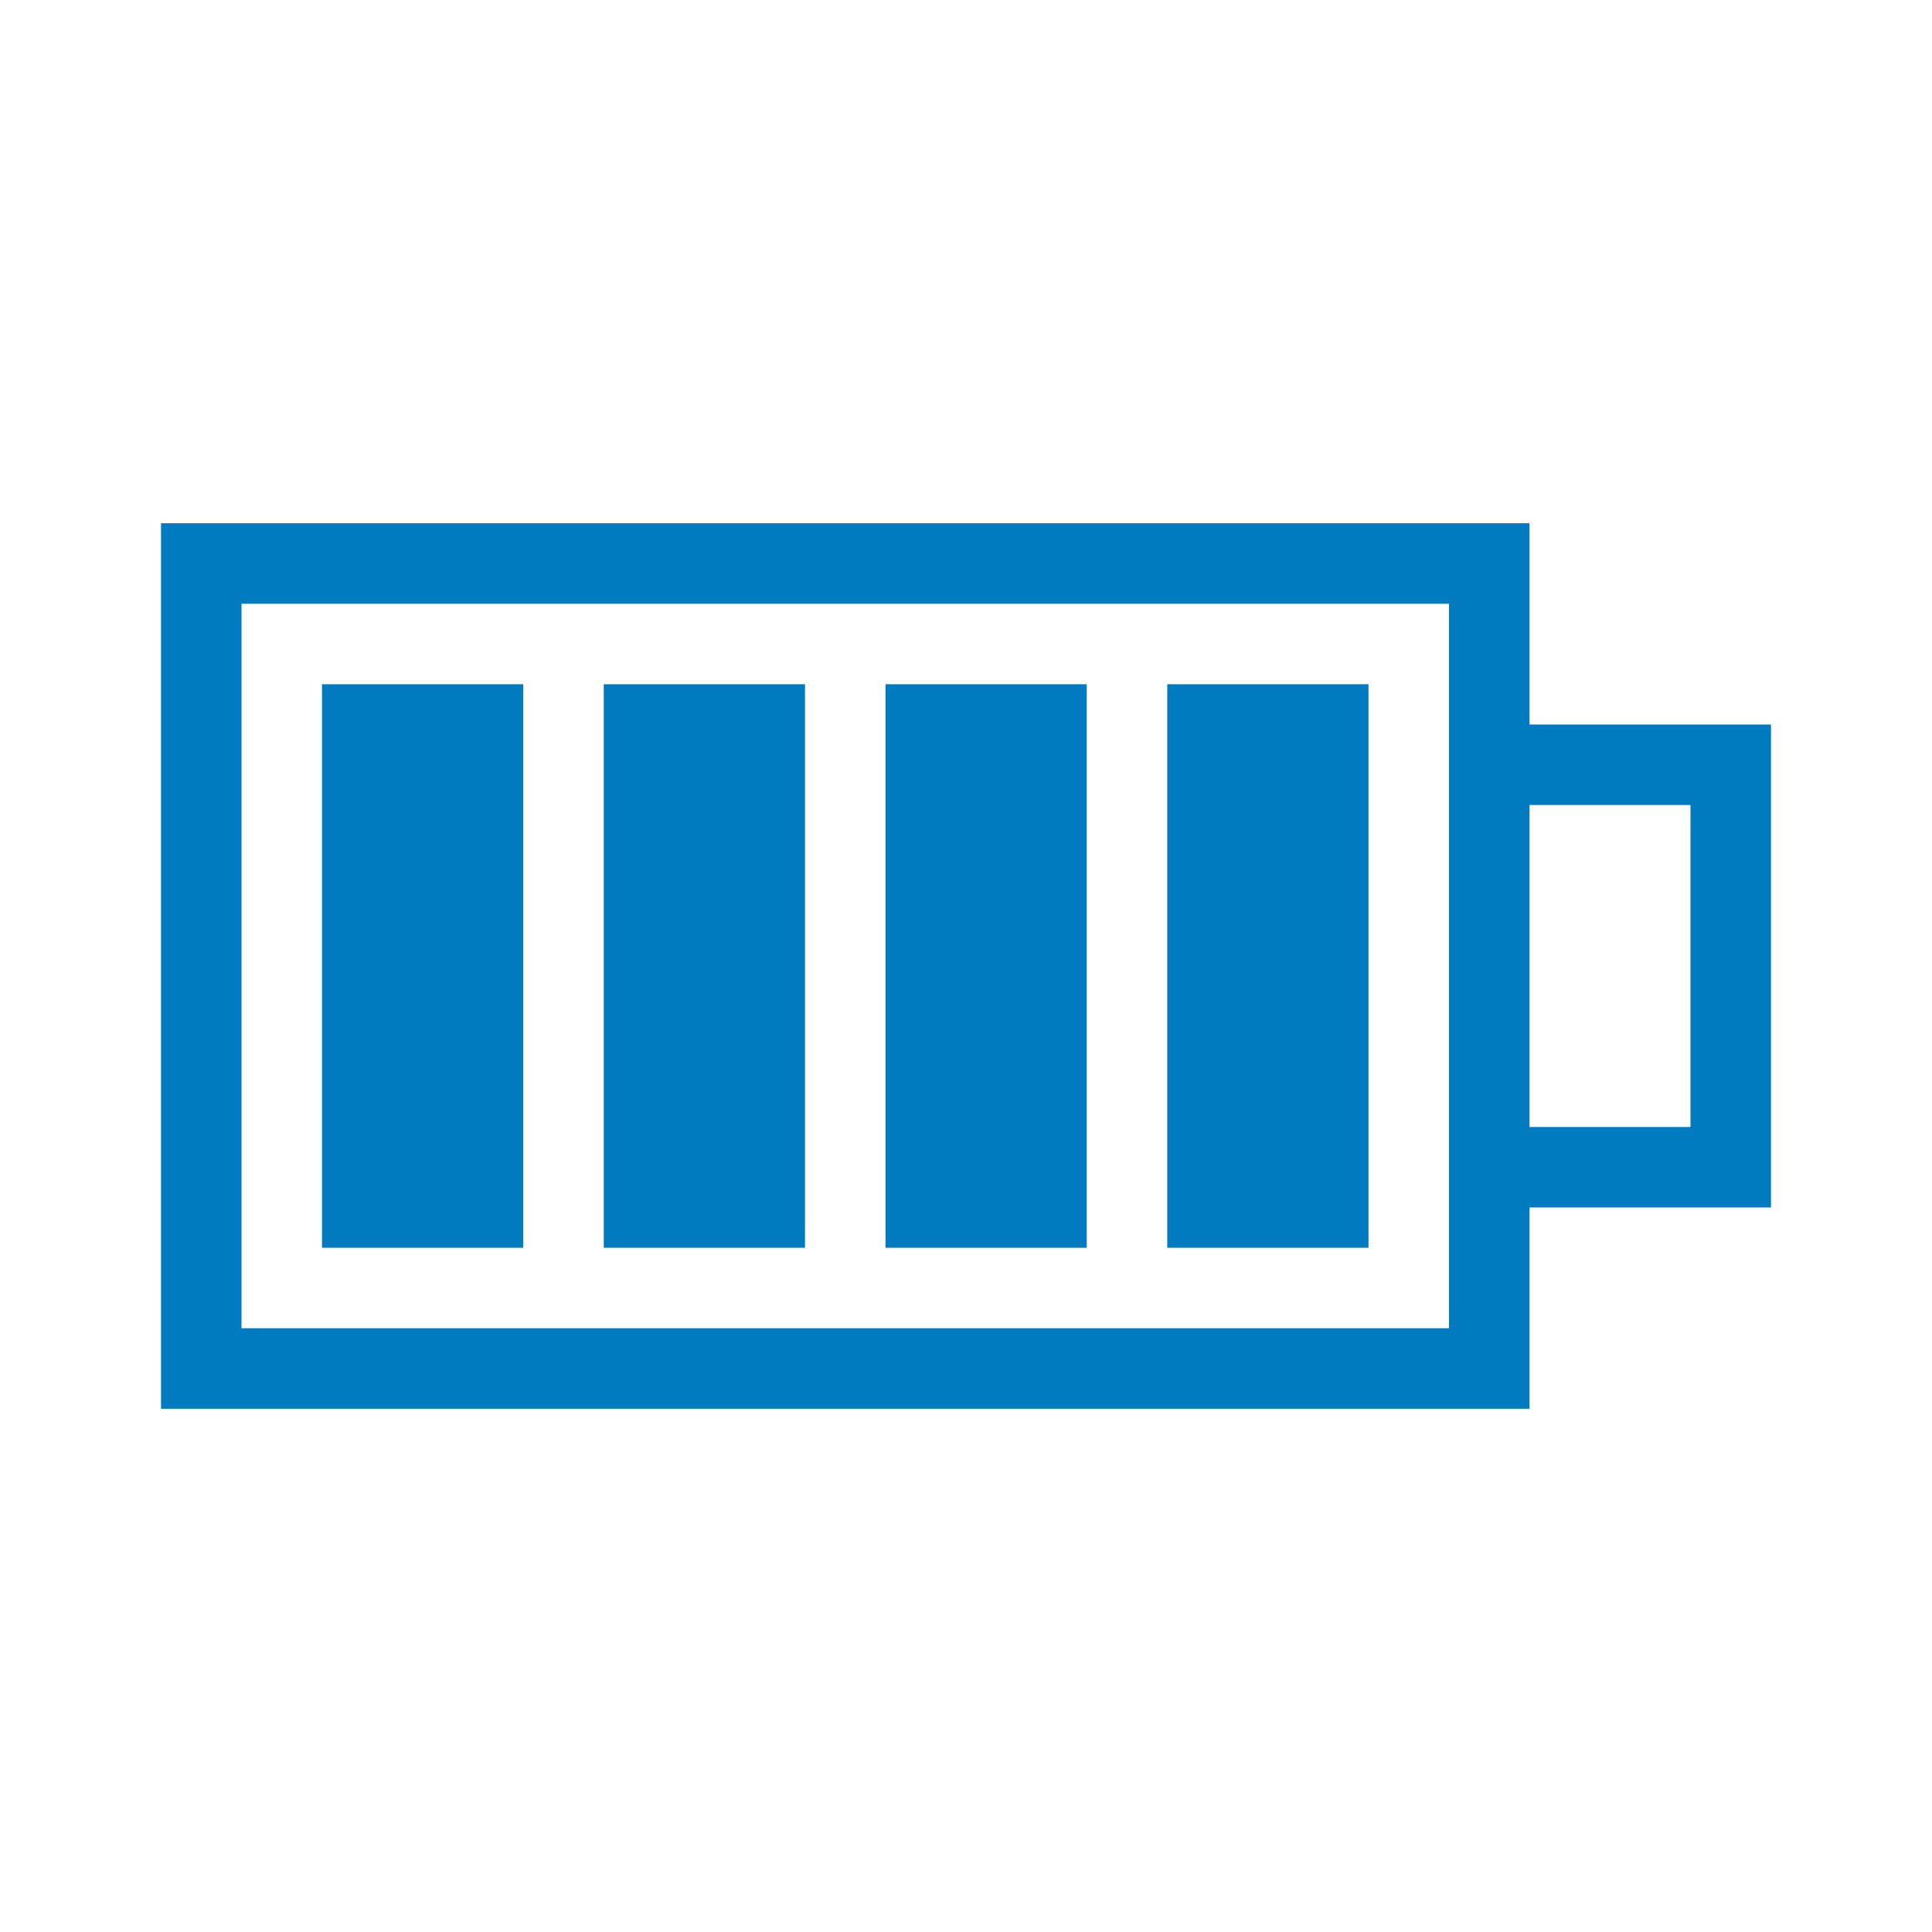 <?xml version="1.0" encoding="UTF-8"?>
<svg xmlns="http://www.w3.org/2000/svg" viewBox="0 0 192 192"><path d="M152 72V52H16v88h136v-20h24V72h-24zm-8 0v60H24V60h120v12zm24 40h-16V80h16v32zm-88 12H60V68h20v56zm28 0H88V68h20v56zm28 0h-20V68h20v56zm-84 0H32V68h20v56z" style="fill: #007bc0;"/></svg>
